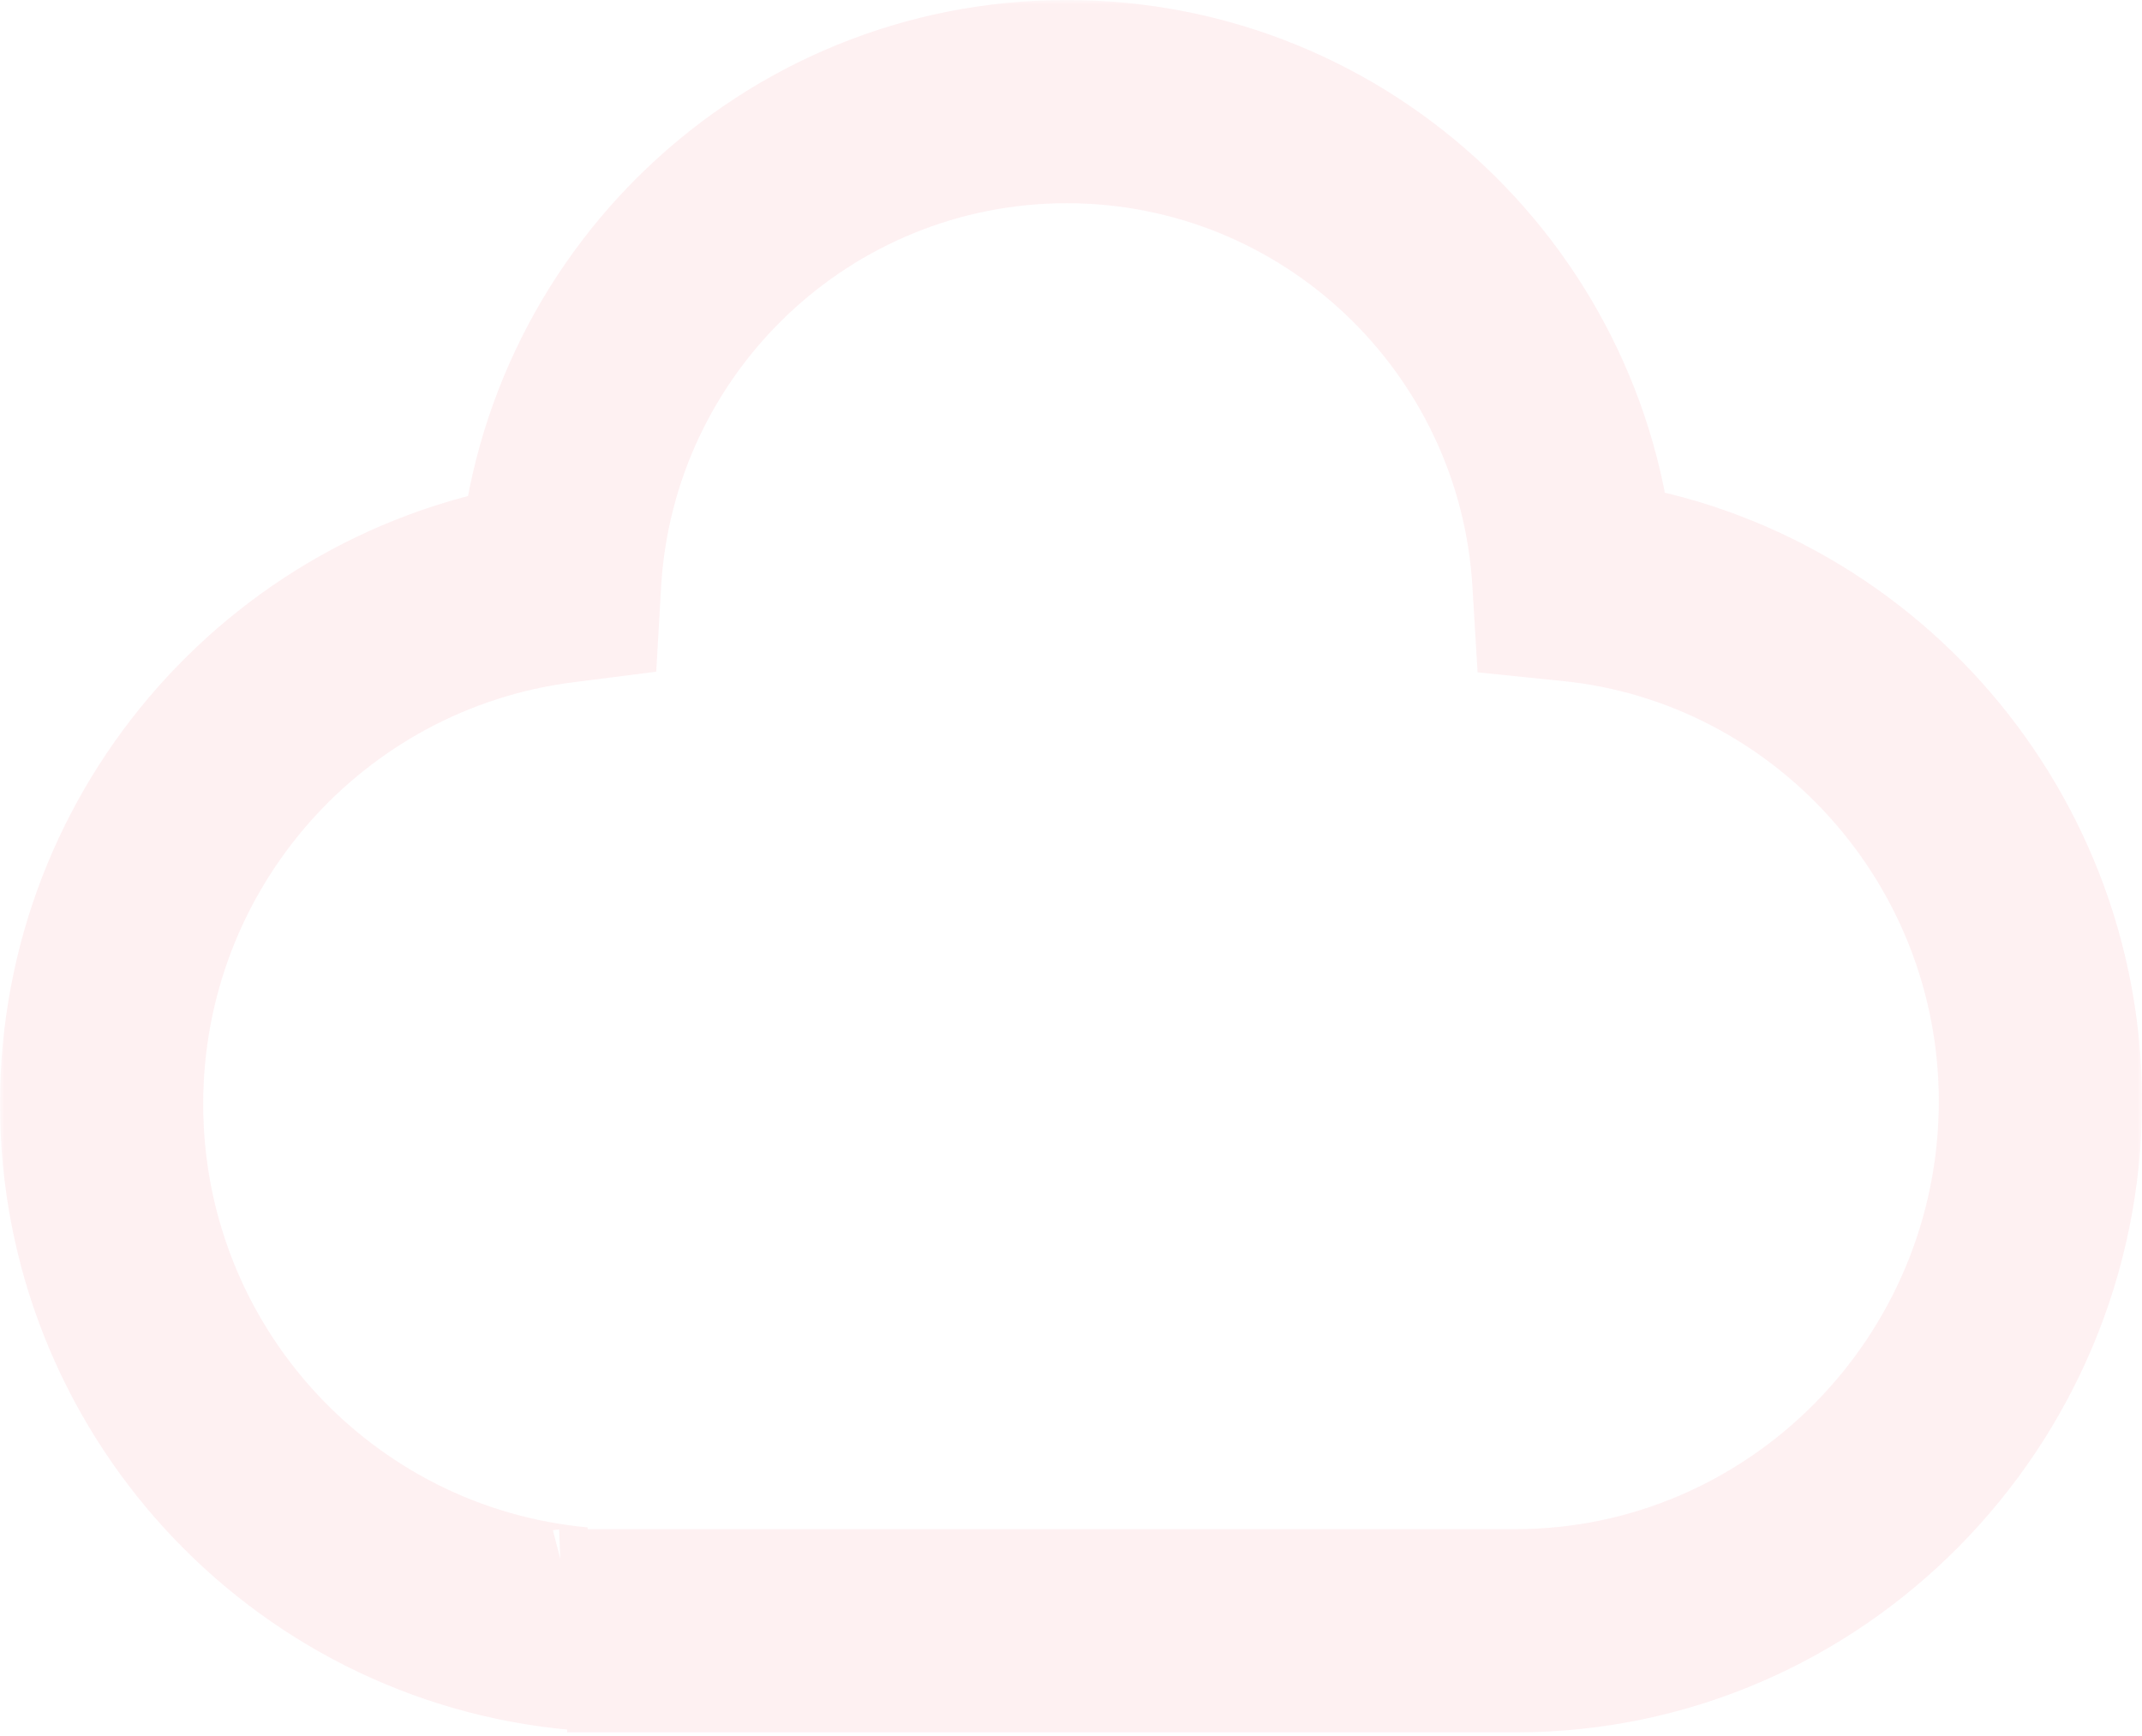 <svg width="253" height="205" viewBox="0 0 253 205" fill="none" xmlns="http://www.w3.org/2000/svg">
<g opacity="0.06">
<mask id="path-1-outside-1" maskUnits="userSpaceOnUse" x="0" y="0" width="253" height="205" fill="black">
<rect fill="white" width="253" height="205"/>
<path fill-rule="evenodd" clip-rule="evenodd" d="M185.889 68.505C183.986 36.978 157.9 12 126 12C94.038 12 67.914 37.075 66.1 68.687C35.589 72.58 12 98.724 12 130.395C12 162.825 36.733 189.459 68.305 192.343C67.441 192.567 67 192.602 67 192.602H74H179C213.242 192.602 241 164.421 241 130.065C241 98.183 216.841 71.675 185.889 68.505Z"/>
</mask>
<path d="M185.889 68.505L173.911 69.228L174.525 79.404L184.666 80.442L185.889 68.505ZM66.1 68.687L67.619 80.591L77.51 79.329L78.081 69.374L66.1 68.687ZM68.305 192.343L71.308 203.961L69.397 180.393L68.305 192.343ZM67 192.602L66.04 180.641L67 204.602V192.602ZM197.867 67.782C195.586 29.993 164.32 0 126 0V24C151.48 24 172.386 43.963 173.911 69.228L197.867 67.782ZM126 0C87.606 0 56.293 30.109 54.12 68L78.081 69.374C79.534 44.04 100.47 24 126 24V0ZM64.582 56.784C28.124 61.436 0 92.638 0 130.395H24C24 104.81 43.054 83.725 67.619 80.591L64.582 56.784ZM0 130.395C0 169.053 29.486 200.846 67.214 204.293L69.397 180.393C43.98 178.071 24 156.596 24 130.395H0ZM67 192.602C67.96 204.564 67.962 204.563 67.964 204.563C67.965 204.563 67.967 204.563 67.968 204.563C67.971 204.563 67.974 204.562 67.976 204.562C67.982 204.562 67.987 204.561 67.993 204.561C68.004 204.56 68.015 204.559 68.026 204.558C68.049 204.556 68.072 204.554 68.095 204.552C68.142 204.548 68.19 204.543 68.24 204.538C68.341 204.528 68.448 204.516 68.561 204.502C68.788 204.473 69.042 204.437 69.322 204.39C69.883 204.295 70.546 204.158 71.308 203.961L65.303 180.725C65.201 180.751 65.211 180.744 65.334 180.723C65.396 180.713 65.486 180.699 65.604 180.684C65.662 180.677 65.728 180.67 65.801 180.662C65.837 180.659 65.875 180.655 65.915 180.651C65.935 180.649 65.956 180.648 65.976 180.646C65.987 180.645 65.997 180.644 66.008 180.643C66.013 180.643 66.018 180.642 66.024 180.642C66.026 180.642 66.029 180.641 66.032 180.641C66.033 180.641 66.035 180.641 66.036 180.641C66.038 180.641 66.04 180.641 67 192.602ZM74 180.602H67V204.602H74V180.602ZM179 180.602H74V204.602H179V180.602ZM229 130.065C229 157.914 206.494 180.602 179 180.602V204.602C219.989 204.602 253 170.927 253 130.065H229ZM184.666 80.442C209.464 82.982 229 104.304 229 130.065H253C253 92.061 224.217 60.368 187.111 56.567L184.666 80.442Z" fill="#F50A26" mask="url(#path-1-outside-1)"/>
</g>
</svg>
